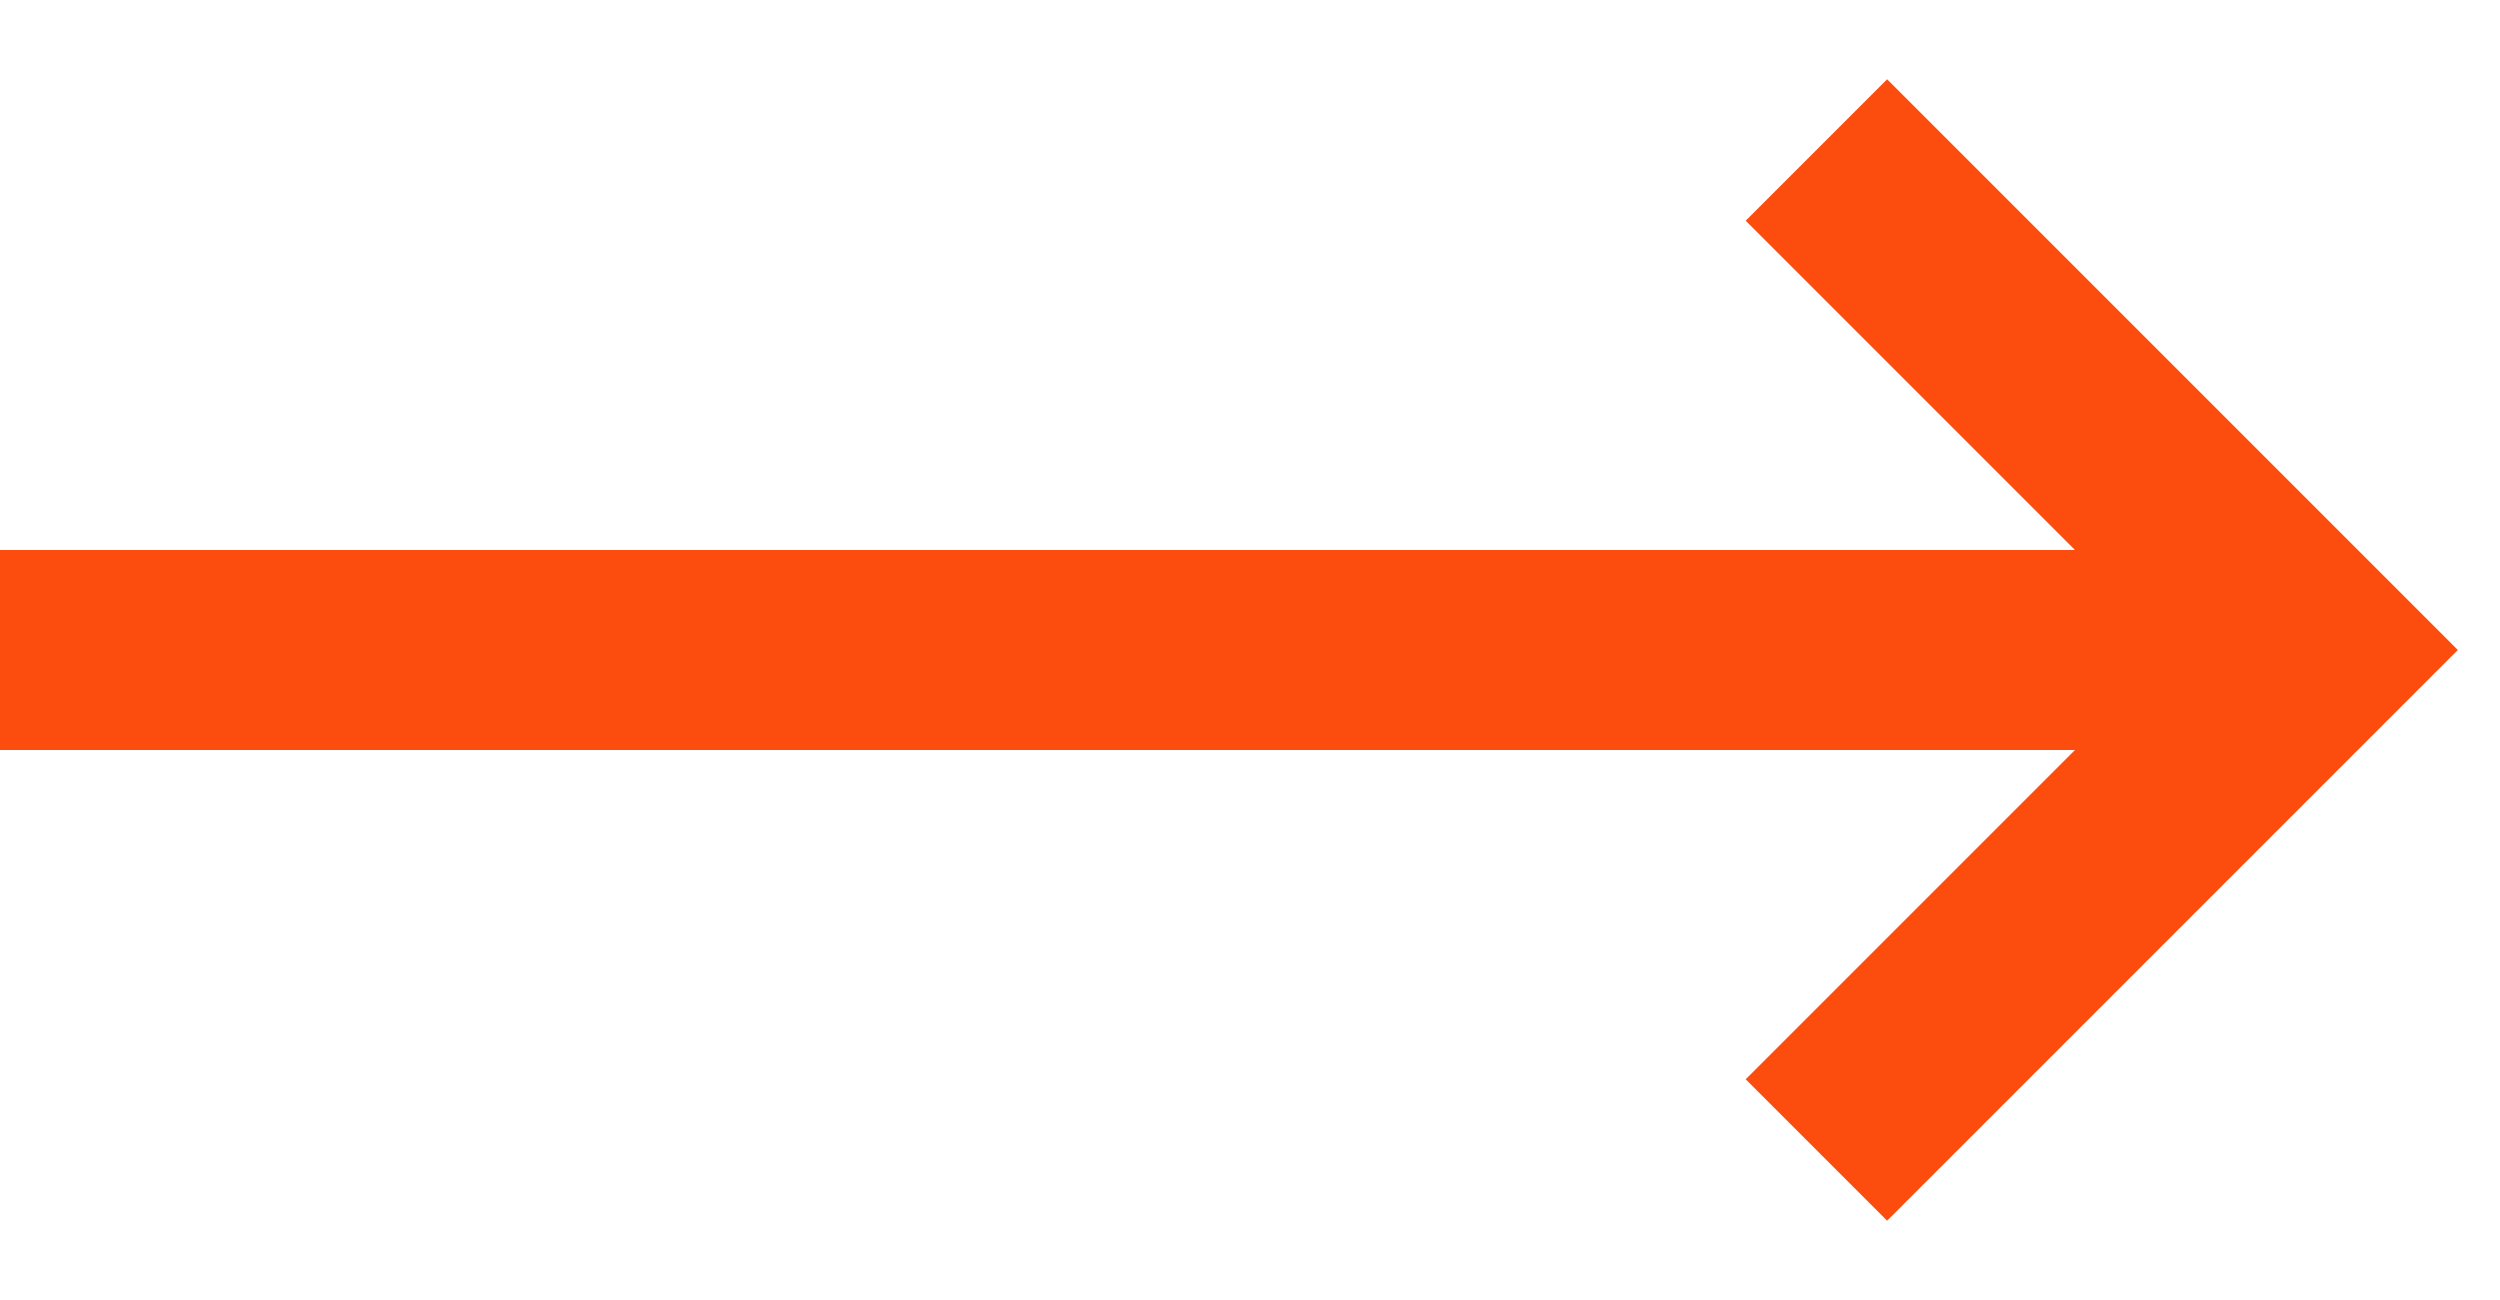 <svg width="25" height="13" viewBox="0 0 25 13" fill="none" xmlns="http://www.w3.org/2000/svg">
<path d="M0 6.5C7.836 6.5 23.164 6.5 23.164 6.5" stroke="#FC4D0F" stroke-width="2" stroke-miterlimit="10"/>
<path d="M18.164 11.5L23.164 6.5L18.164 1.5" stroke="#FC4D0F" stroke-width="2" stroke-miterlimit="10"/>
</svg>
